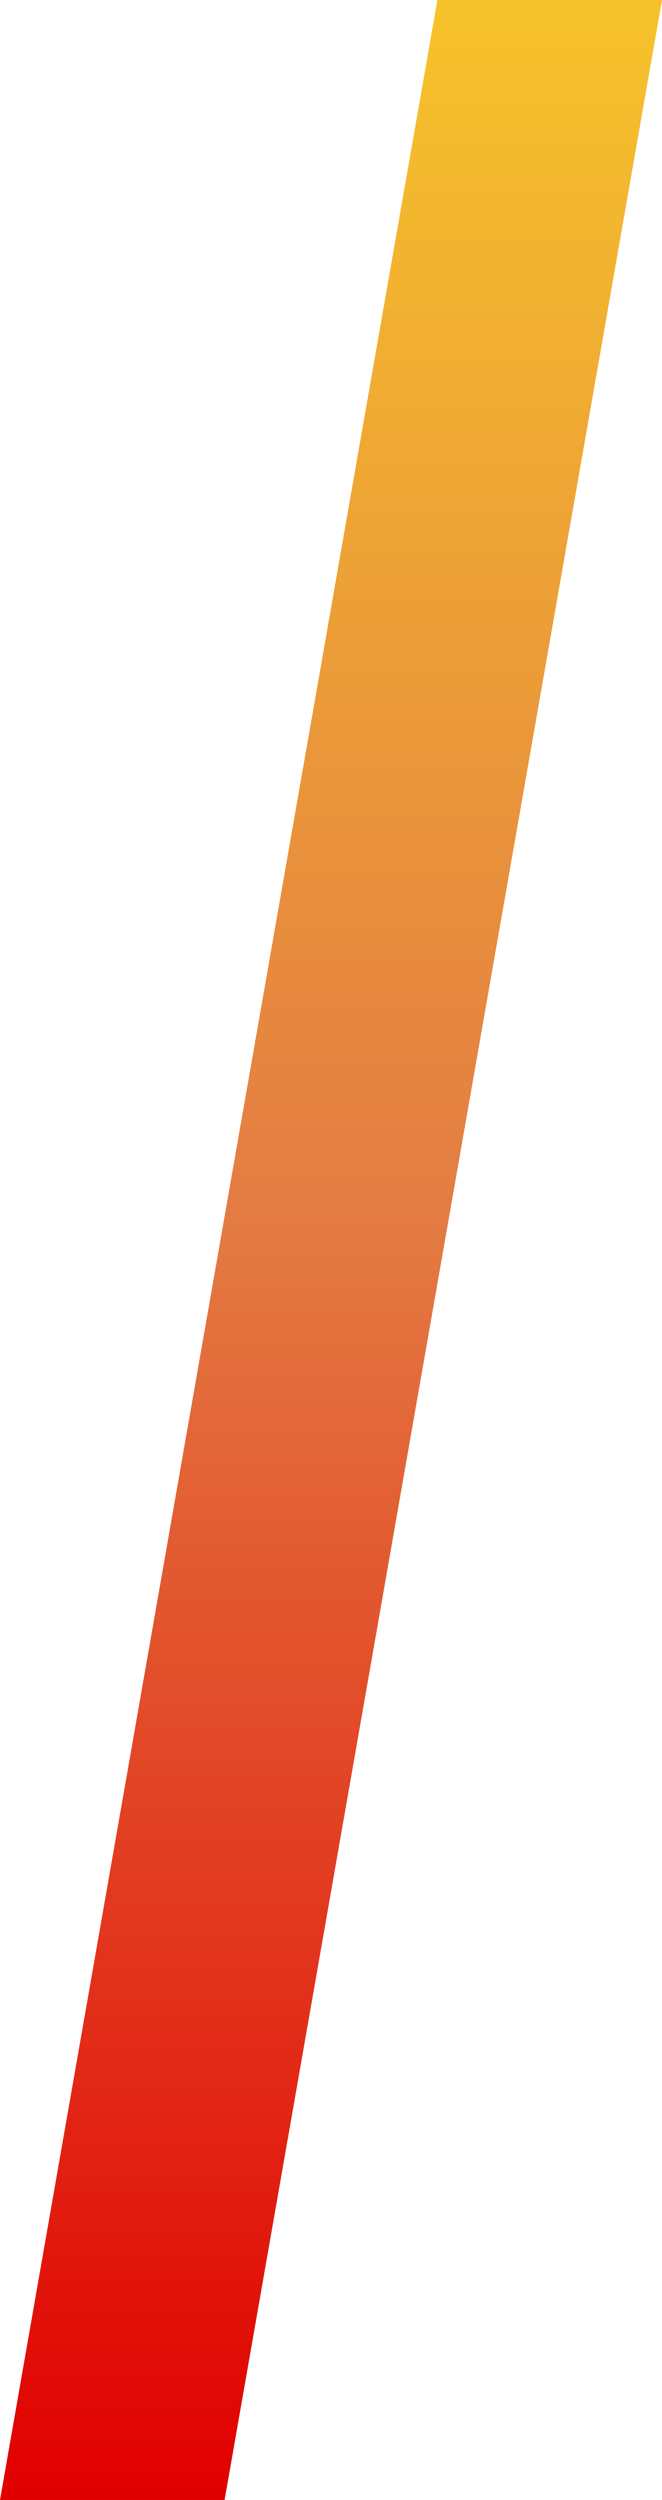 <?xml version="1.0" encoding="UTF-8"?>
<!-- Generator: Adobe Illustrator 27.1.1, SVG Export Plug-In . SVG Version: 6.00 Build 0)  -->
<svg xmlns="http://www.w3.org/2000/svg" xmlns:xlink="http://www.w3.org/1999/xlink" version="1.1" id="Laag_1" x="0px" y="0px" width="23.58px" height="89px" viewBox="0 0 23.58 89" xml:space="preserve">
<g>
	
		<linearGradient id="Path_327075_00000035489231116533465140000004403881400911777710_" gradientUnits="userSpaceOnUse" x1="-23.262" y1="831.281" x2="-23.262" y2="830.281" gradientTransform="matrix(23.576 0 0 -89 560.214 73984)">
		<stop offset="0" style="stop-color:#F6C22B"></stop>
		<stop offset="0.488" style="stop-color:#E37B43"></stop>
		<stop offset="1" style="stop-color:#E10000"></stop>
	</linearGradient>
	<path id="Path_327075" fill="url(#Path_327075_00000035489231116533465140000004403881400911777710_)" d="M15.58,0h8L8,89H0   L15.58,0z"></path>
</g>
</svg>
